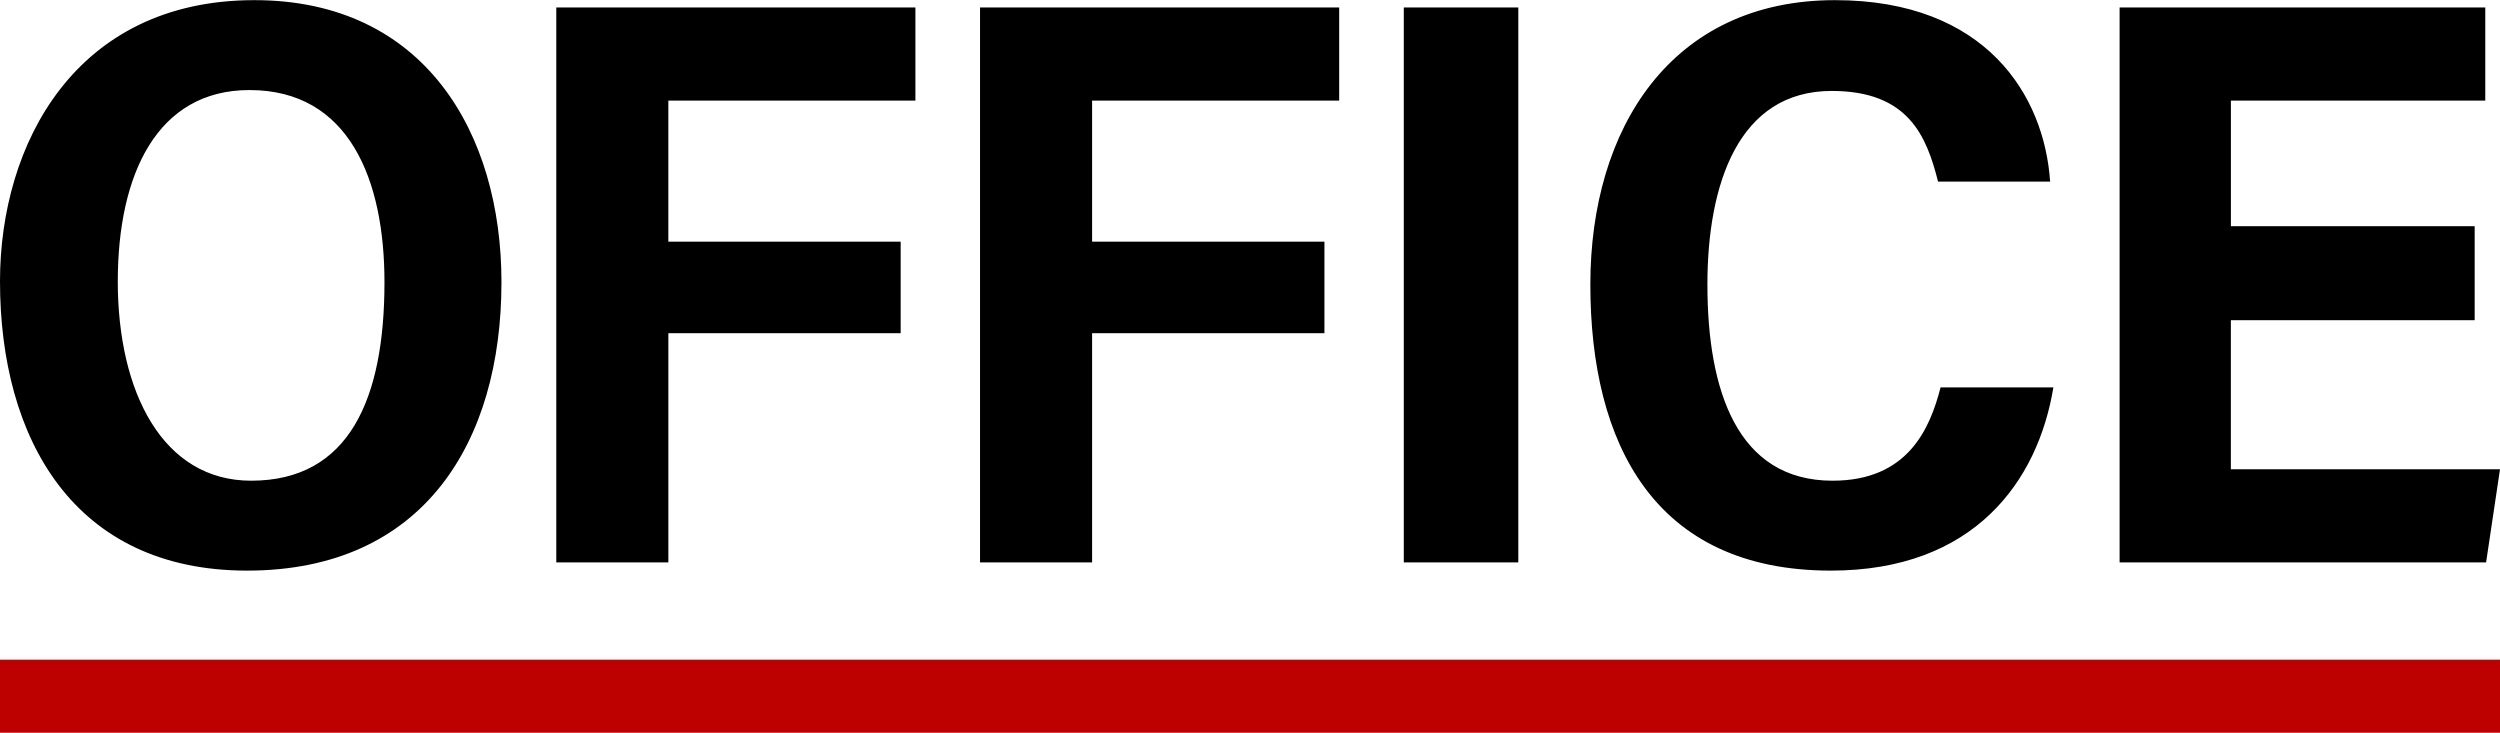 <svg xmlns="http://www.w3.org/2000/svg" width="171" height="50.12" viewBox="0 0 171 50.12">
<defs>
    <style>
      .cls-1 {
        fill: #bd0000;
      }

      .cls-1, .cls-2 {
        fill-rule: evenodd;
      }
    </style>
  </defs>
  <path id="redline" class="cls-1" d="M406,1093l0,5H235v-5H406Z" transform="translate(-235 -1047.88)"/>
  <path id="OFFICE" class="cls-2" d="M269.3,1067.18c0,10.92-5.316,19.73-17.4,19.73-11.863,0-16.9-9.04-16.9-19.79,0-9.37,5.148-19.23,17.4-19.23C264.04,1047.89,269.3,1056.98,269.3,1067.18Zm-26.244-.06c0,7.59,3.077,13.64,9.121,13.64,6.715,0,9.121-5.6,9.121-13.58,0-6.99-2.406-13.14-9.233-13.14C245.743,1054.04,243.057,1059.81,243.057,1067.12Zm29.993-18.73h24.565v6.37h-16.9v9.65h15.891v6.26H280.716v15.68H273.05v-37.96Zm28.985,0H326.6v6.37H309.7v9.65h15.891v6.26H309.7v15.68h-7.666v-37.96Zm36.818,0v37.96H331.02v-37.96h7.833Zm36.6,25.99c-1.063,6.43-5.428,12.53-15.22,12.53-12.087,0-16.452-8.7-16.452-19.57,0-10.69,5.54-19.45,16.731-19.45,10.352,0,14.325,6.54,14.717,12.41h-7.666c-0.784-3.1-2.015-6.2-7.275-6.2-6.379,0-8.5,6.37-8.5,13.24,0,7.21,2.015,13.42,8.561,13.42,5.148,0,6.659-3.55,7.387-6.38h7.722Zm28.817-4.6H387.591v10.2H406l-0.951,6.37H379.981v-37.96h25.012v6.37h-17.4v8.59h16.675v6.43Z" transform="translate(-235 -1047.88)"/>
</svg>
